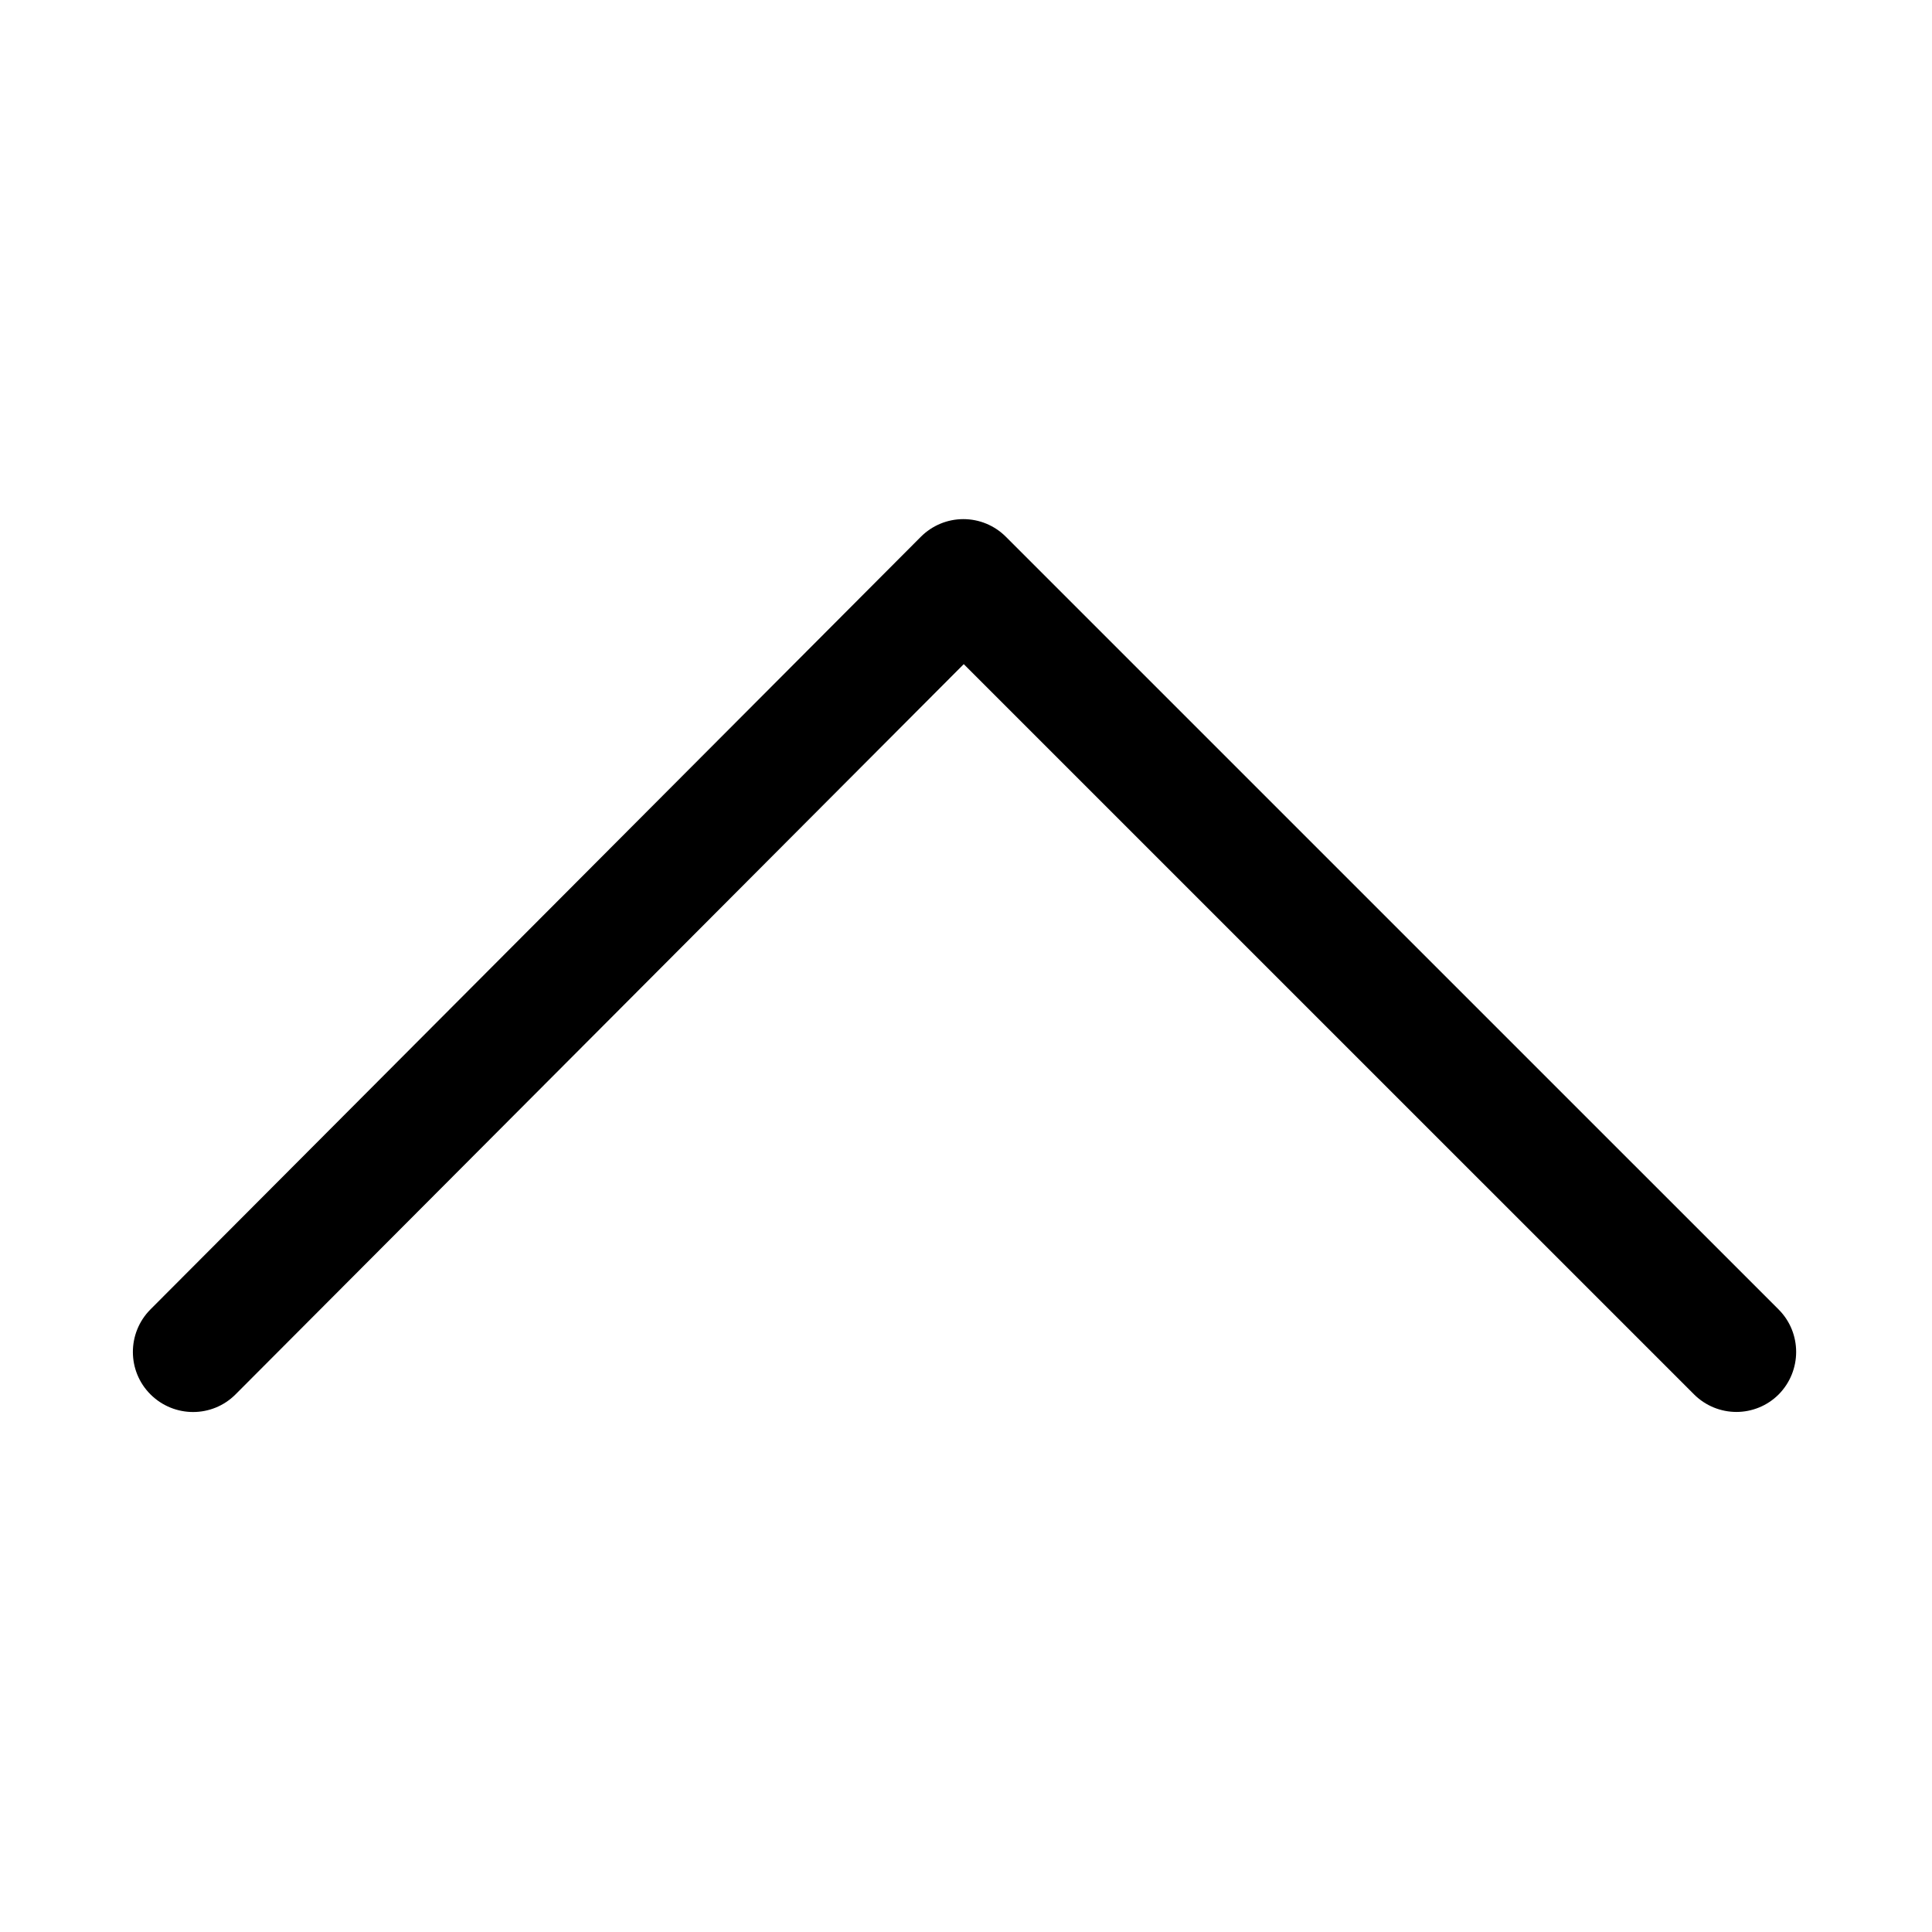 <?xml version="1.0" encoding="UTF-8"?>
<!-- Uploaded to: ICON Repo, www.svgrepo.com, Generator: ICON Repo Mixer Tools -->
<svg fill="#000000" width="800px" height="800px" version="1.1" viewBox="144 144 512 512" xmlns="http://www.w3.org/2000/svg">
 <path d="m604.18 518.18c-4.082 0-8.168-1.574-11.266-4.676l-193.51-193.5-192.96 193.5c-6.199 6.25-16.285 6.25-22.535 0.051-6.25-6.199-6.25-16.285-0.051-22.535l204.18-204.77c3-3 7.035-4.676 11.266-4.676 4.231 0 8.266 1.672 11.266 4.676l204.78 204.77c6.199 6.199 6.199 16.285 0 22.535-3.051 3.051-7.133 4.625-11.168 4.625z"/>
</svg>